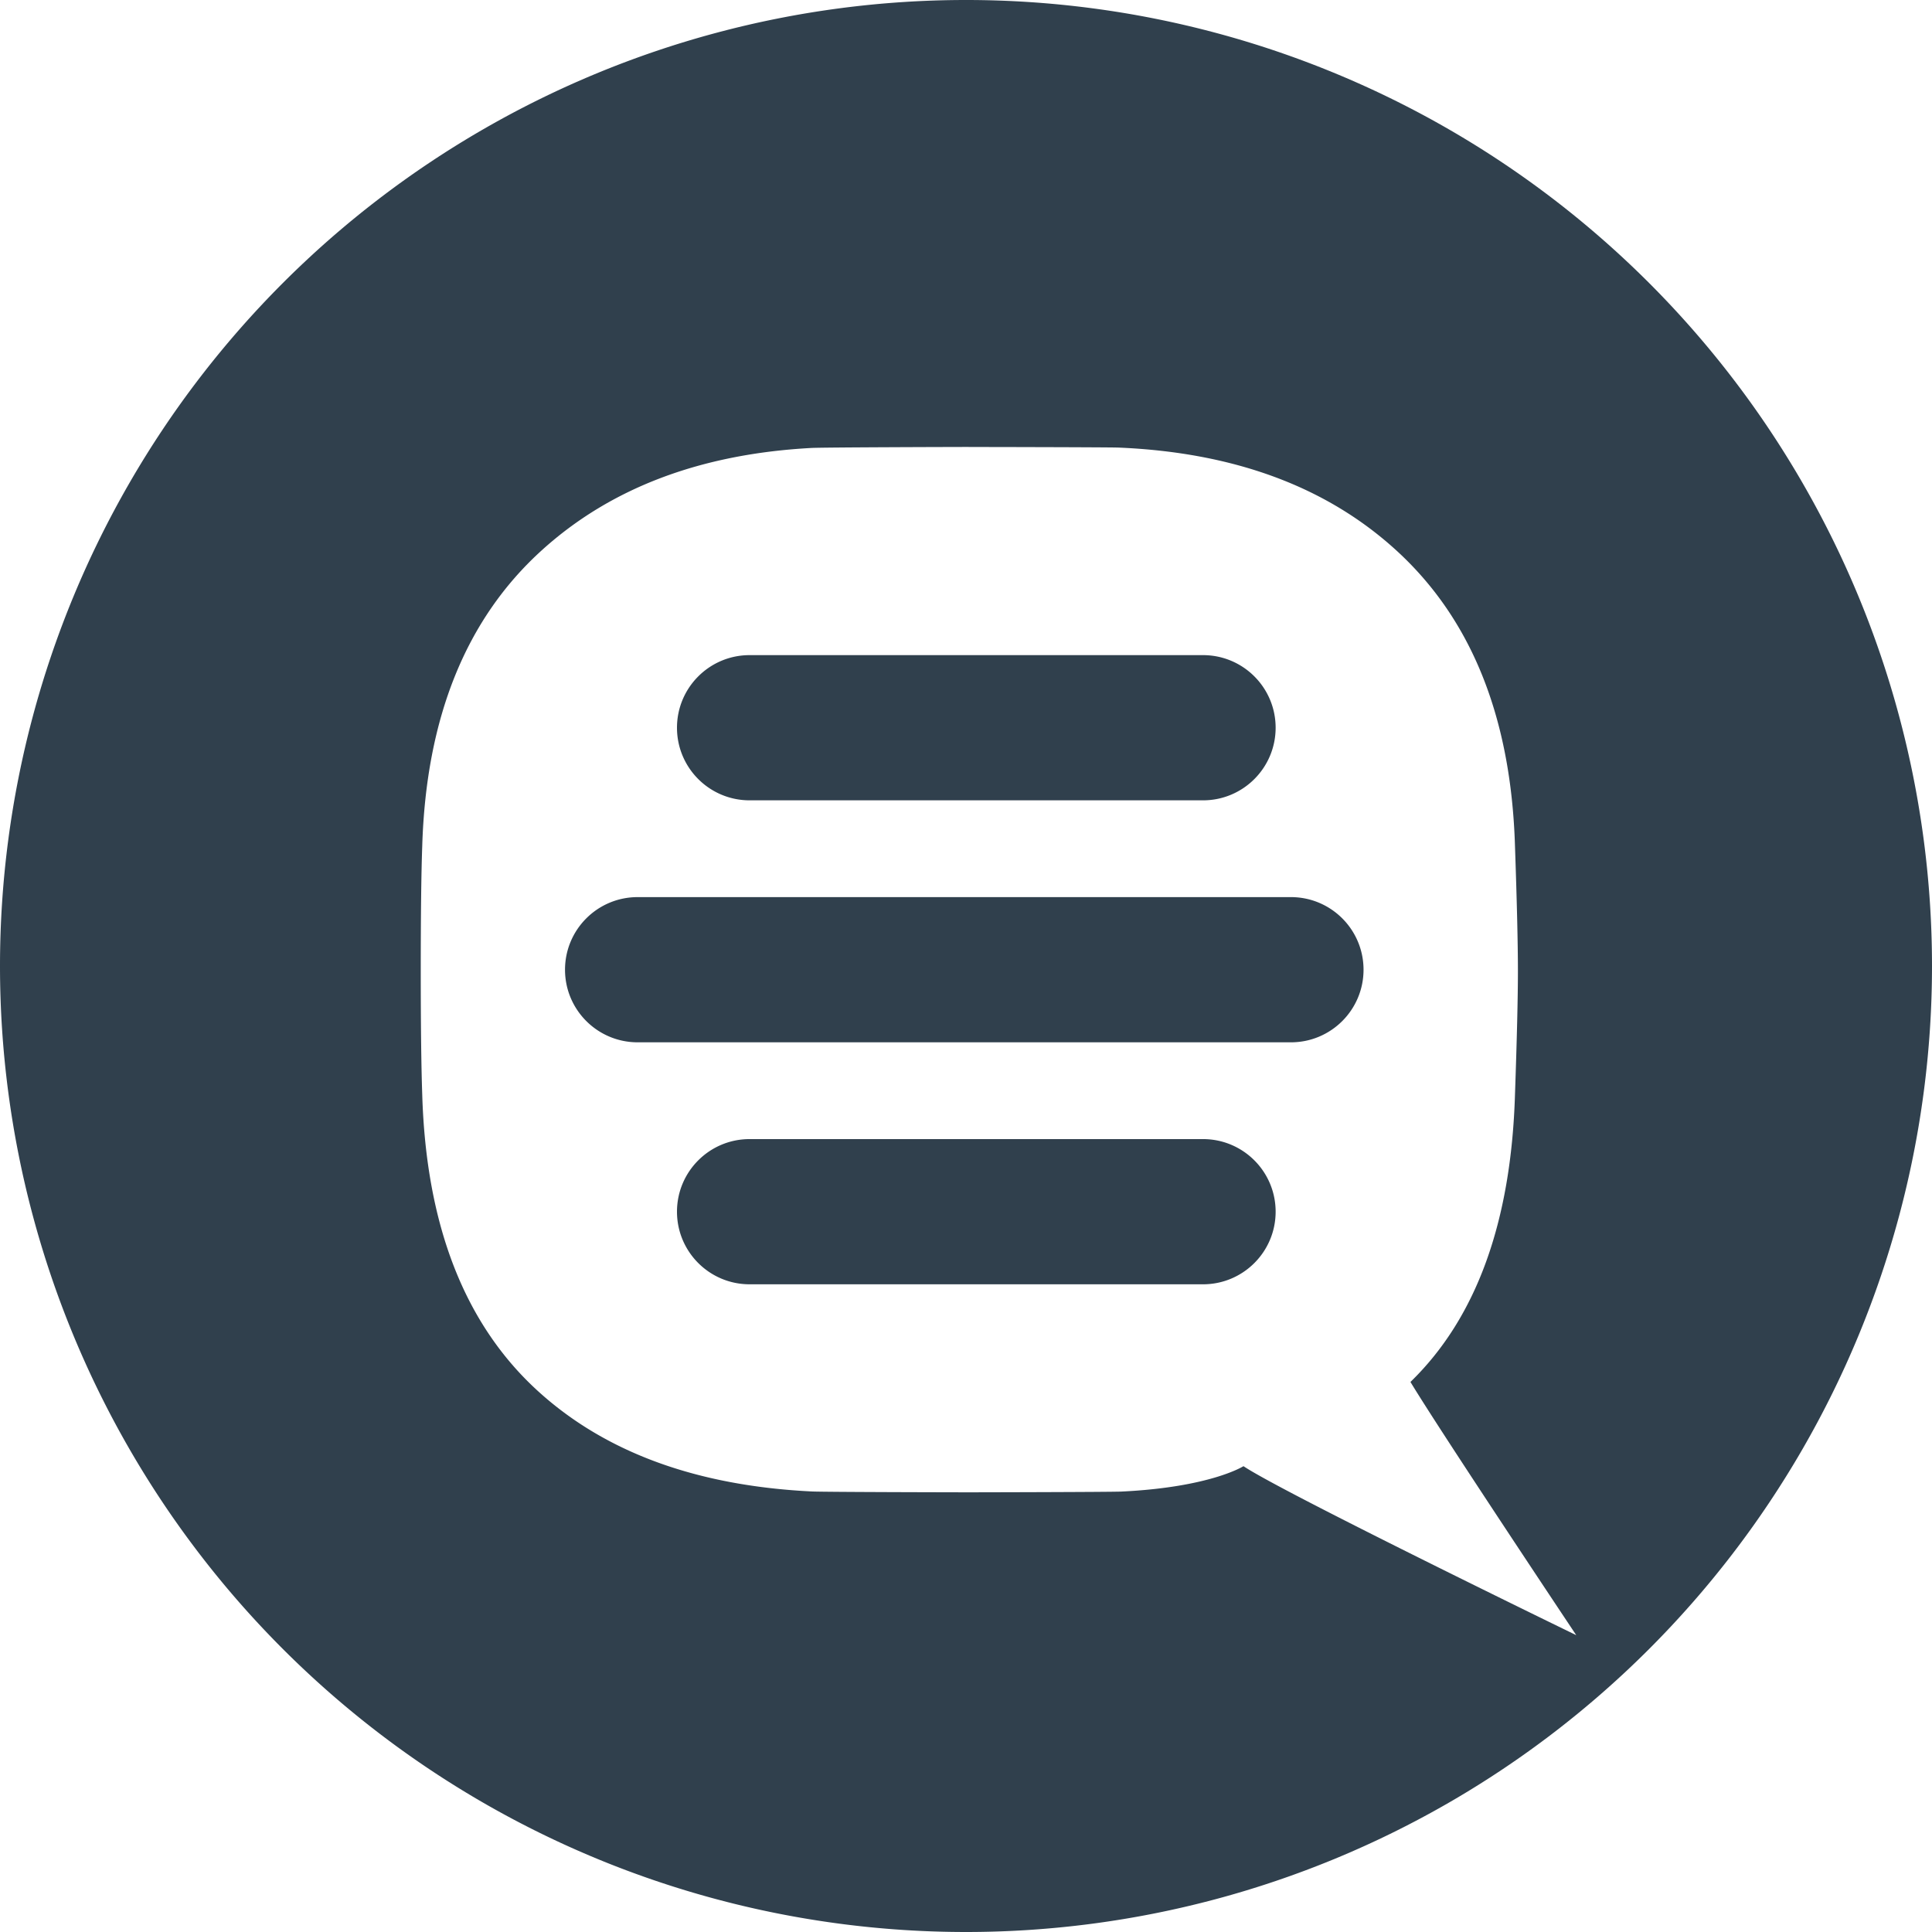 <?xml version="1.0" encoding="UTF-8" standalone="no"?>
<svg
   xmlns:dc="http://purl.org/dc/elements/1.1/"
   xmlns:cc="http://creativecommons.org/ns#"
   xmlns:rdf="http://www.w3.org/1999/02/22-rdf-syntax-ns#"
   xmlns:svg="http://www.w3.org/2000/svg"
   xmlns="http://www.w3.org/2000/svg"
   xmlns:sodipodi="http://sodipodi.sourceforge.net/DTD/sodipodi-0.dtd"
   xmlns:inkscape="http://www.inkscape.org/namespaces/inkscape"
   id="Capa_1"
   viewBox="0 0 64 64"
   version="1.1"
   sodipodi:docname="web_widget.svg"
   inkscape:version="0.92.4 5da689c313, 2019-01-14">
  <defs
     id="defs6" />
  <sodipodi:namedview
     pagecolor="#ffffff"
     bordercolor="#666666"
     borderopacity="1"
     objecttolerance="10"
     gridtolerance="10"
     guidetolerance="10"
     inkscape:pageopacity="0"
     inkscape:pageshadow="2"
     inkscape:window-width="1920"
     inkscape:window-height="1020"
     id="namedview4"
     showgrid="false"
     inkscape:zoom="5.2149125"
     inkscape:cx="-42.368112"
     inkscape:cy="0.59085727"
     inkscape:window-x="0"
     inkscape:window-y="34"
     inkscape:window-maximized="1"
     inkscape:current-layer="Capa_1" />
  <path
     style="fill:#30404d;fill-opacity:1;fill-rule:evenodd;stroke:none;stroke-width:0.842;stroke-opacity:1"
     d="M 31.999,3.8866922e-8 A 32,32.001 0 0 0 0,32 32,32.001 0 0 0 31.999,64 32,32.001 0 0 0 64,32 32,32.001 0 0 0 31.999,3.8866922e-8 Z M 32.087,14.807 c 0.325,0 4.654,0.007 4.969,0.02 3.814,0.16 6.877,1.291 9.186,3.394 2.501,2.276 3.815,5.547 3.944,9.811 0.064,1.86 0.097,3.238 0.097,4.136 0,0.866 -0.033,2.228 -0.097,4.088 -0.128,4.232 -1.283,7.407 -3.463,9.523 0.993,1.645 5.492,8.388 5.492,8.388 0,0 -9.741,-4.733 -11.023,-5.598 0,0 -1.095,0.7 -4.044,0.841 -0.328,0.016 -4.687,0.025 -5.061,0.025 -0.401,0 -4.802,-0.009 -5.187,-0.028 -3.8,-0.185 -6.814,-1.282 -9.041,-3.291 -2.453,-2.212 -3.743,-5.499 -3.872,-9.86 -0.032,-0.93 -0.049,-2.292 -0.049,-4.088 0,-1.828 0.016,-3.206 0.049,-4.136 0.128,-4.264 1.452,-7.535 3.969,-9.811 2.275,-2.058 5.25,-3.184 8.927,-3.382 0.391,-0.021 4.797,-0.033 5.204,-0.033 z m -7.256,6.895 c -1.328,0 -2.405,1.077 -2.405,2.405 0,1.328 1.077,2.405 2.405,2.405 h 15.021 c 1.328,0 2.405,-1.077 2.405,-2.405 0,-1.328 -1.077,-2.405 -2.405,-2.405 z m -3.709,8.016 c -1.328,0 -2.405,1.077 -2.405,2.405 0,1.328 1.077,2.405 2.405,2.405 h 21.642 c 1.328,0 2.405,-1.077 2.405,-2.405 0,-1.328 -1.077,-2.405 -2.405,-2.405 z m 3.709,8.016 c -1.328,0 -2.405,1.077 -2.405,2.405 0,1.328 1.077,2.405 2.405,2.405 h 15.021 c 1.328,0 2.405,-1.077 2.405,-2.405 0,-1.328 -1.077,-2.405 -2.405,-2.405 z"
     id="circle"
     inkscape:connector-curvature="0" />
</svg>
